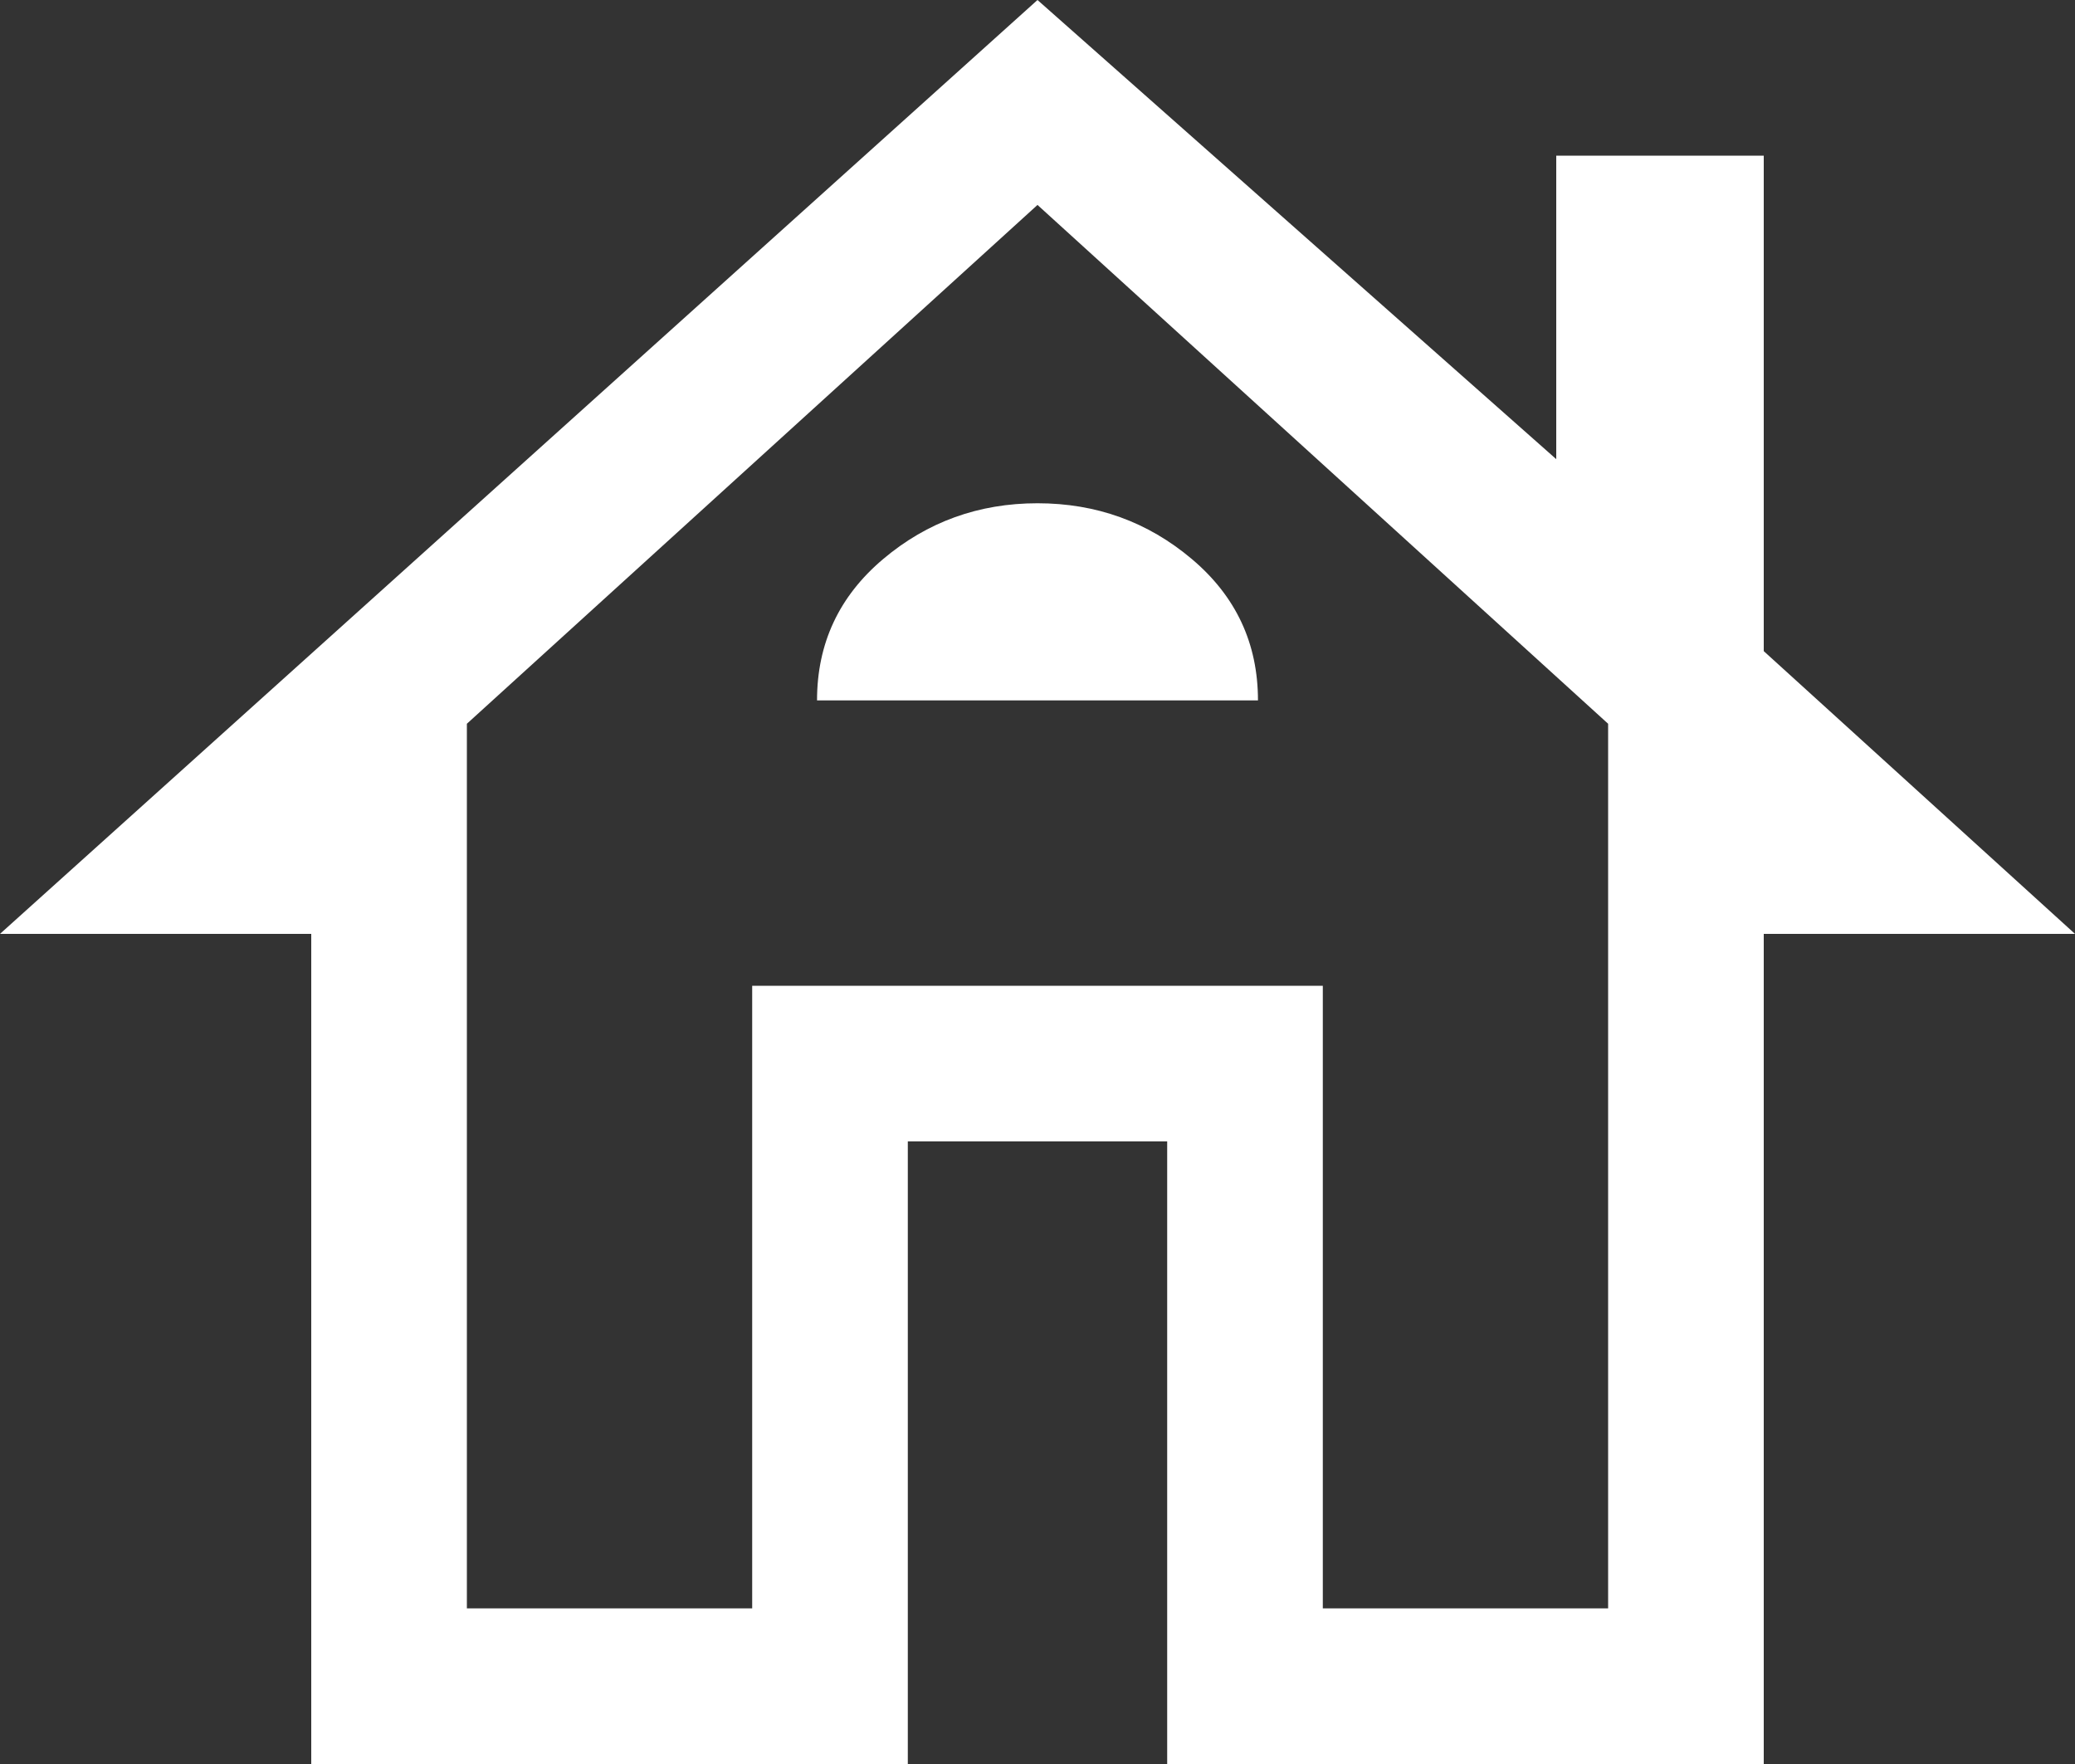 <svg width="40" height="34" viewBox="0 0 40 34" fill="none" xmlns="http://www.w3.org/2000/svg">
<rect x="0" y="0" width="40" height="34" fill="#333333" stroke="none"/>
<path fill-rule="evenodd" clip-rule="evenodd" d="M6 18V34H17.5V22H22.5V34H34V18H40L34 12.55V3H30V8.85L20 0L0 18H6ZM14.5 31H9V13.95L20 3.95L31 13.95V31H25.5V19H14.5V31ZM22.975 10.775C23.825 11.492 24.25 12.4 24.25 13.5H15.75C15.75 12.4 16.175 11.492 17.025 10.775C17.875 10.058 18.867 9.7 20 9.7C21.133 9.7 22.125 10.058 22.975 10.775Z" fill="white"/>
</svg>
